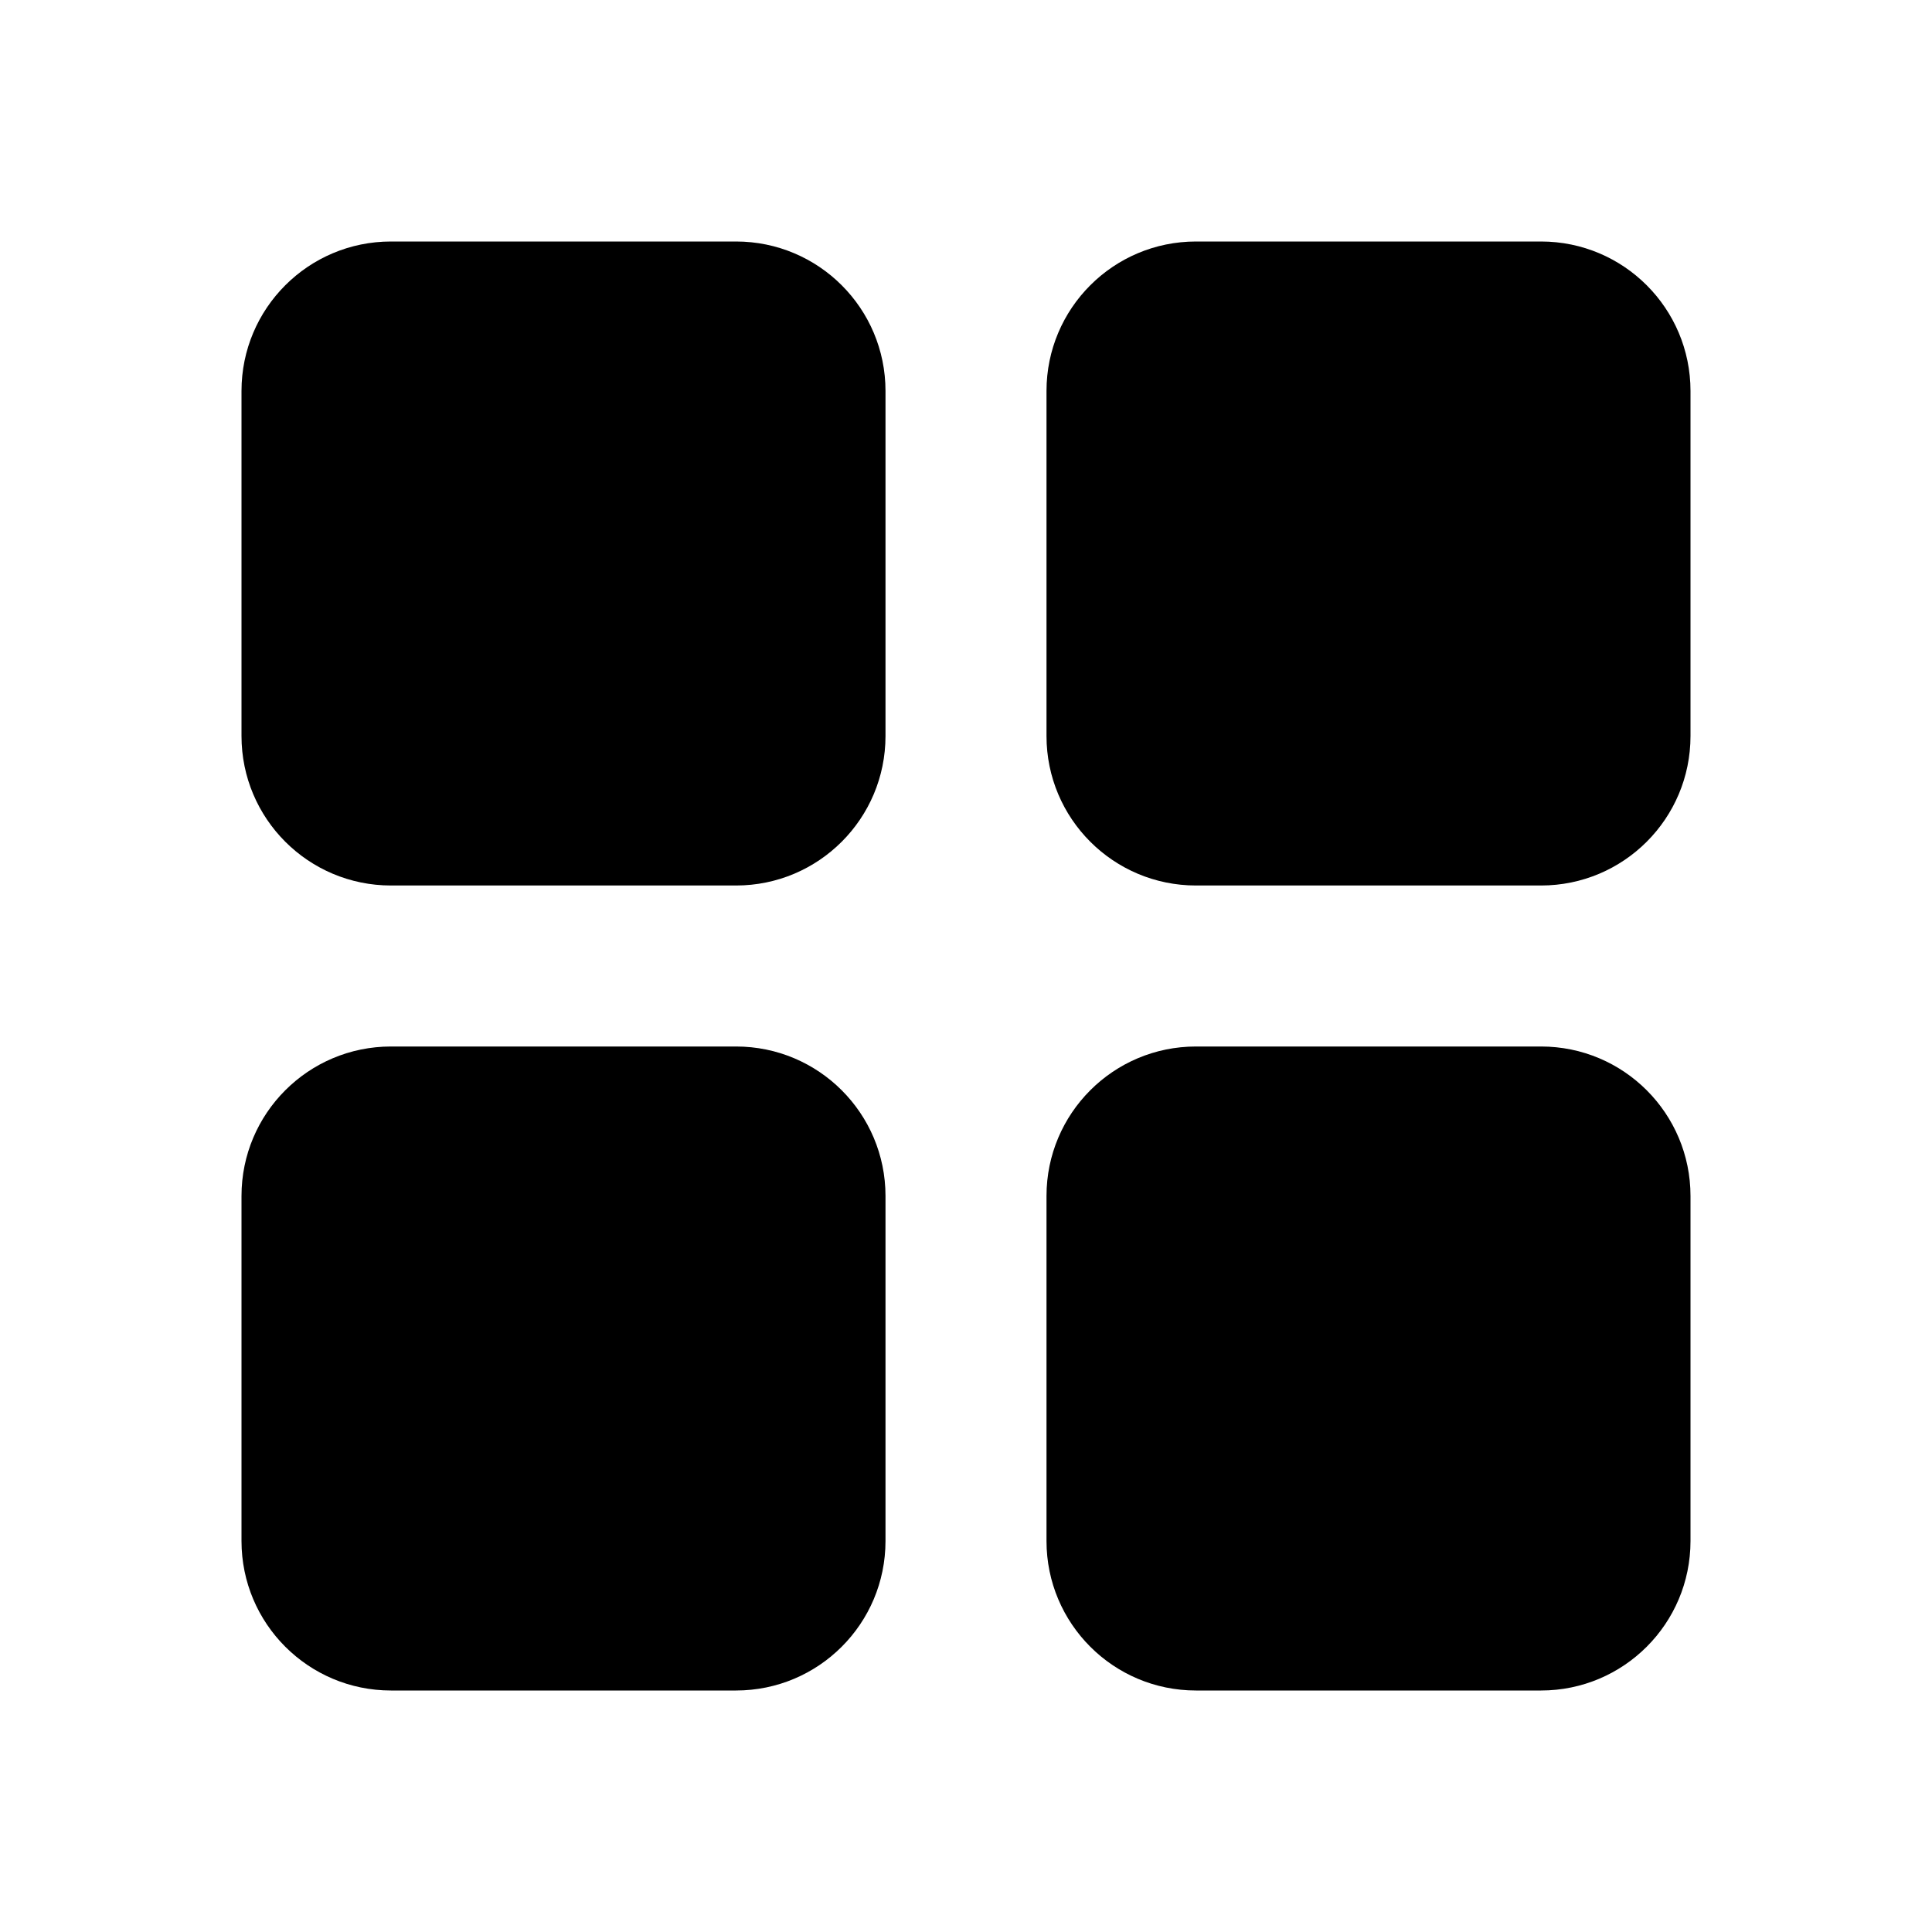 <svg width="24" height="24" viewBox="0 0 24 24" fill="none" xmlns="http://www.w3.org/2000/svg">
<path fill-rule="evenodd" clip-rule="evenodd" d="M4.857 3C3.831 3 3 3.831 3 4.857V9.143C3 10.169 3.831 11 4.857 11H9.143C10.169 11 11 10.169 11 9.143V4.857C11 3.831 10.169 3 9.143 3H4.857ZM14.857 3C13.831 3 13 3.831 13 4.857V9.143C13 10.169 13.831 11 14.857 11H19.143C20.169 11 21 10.169 21 9.143V4.857C21 3.831 20.169 3 19.143 3H14.857ZM4.857 13C3.831 13 3 13.831 3 14.857V19.143C3 20.169 3.831 21 4.857 21H9.143C10.169 21 11 20.169 11 19.143V14.857C11 13.831 10.169 13 9.143 13H4.857ZM14.857 13C13.831 13 13 13.831 13 14.857V19.143C13 20.169 13.831 21 14.857 21H19.143C20.169 21 21 20.169 21 19.143V14.857C21 13.831 20.169 13 19.143 13H14.857Z" fill="black"/>
</svg>
